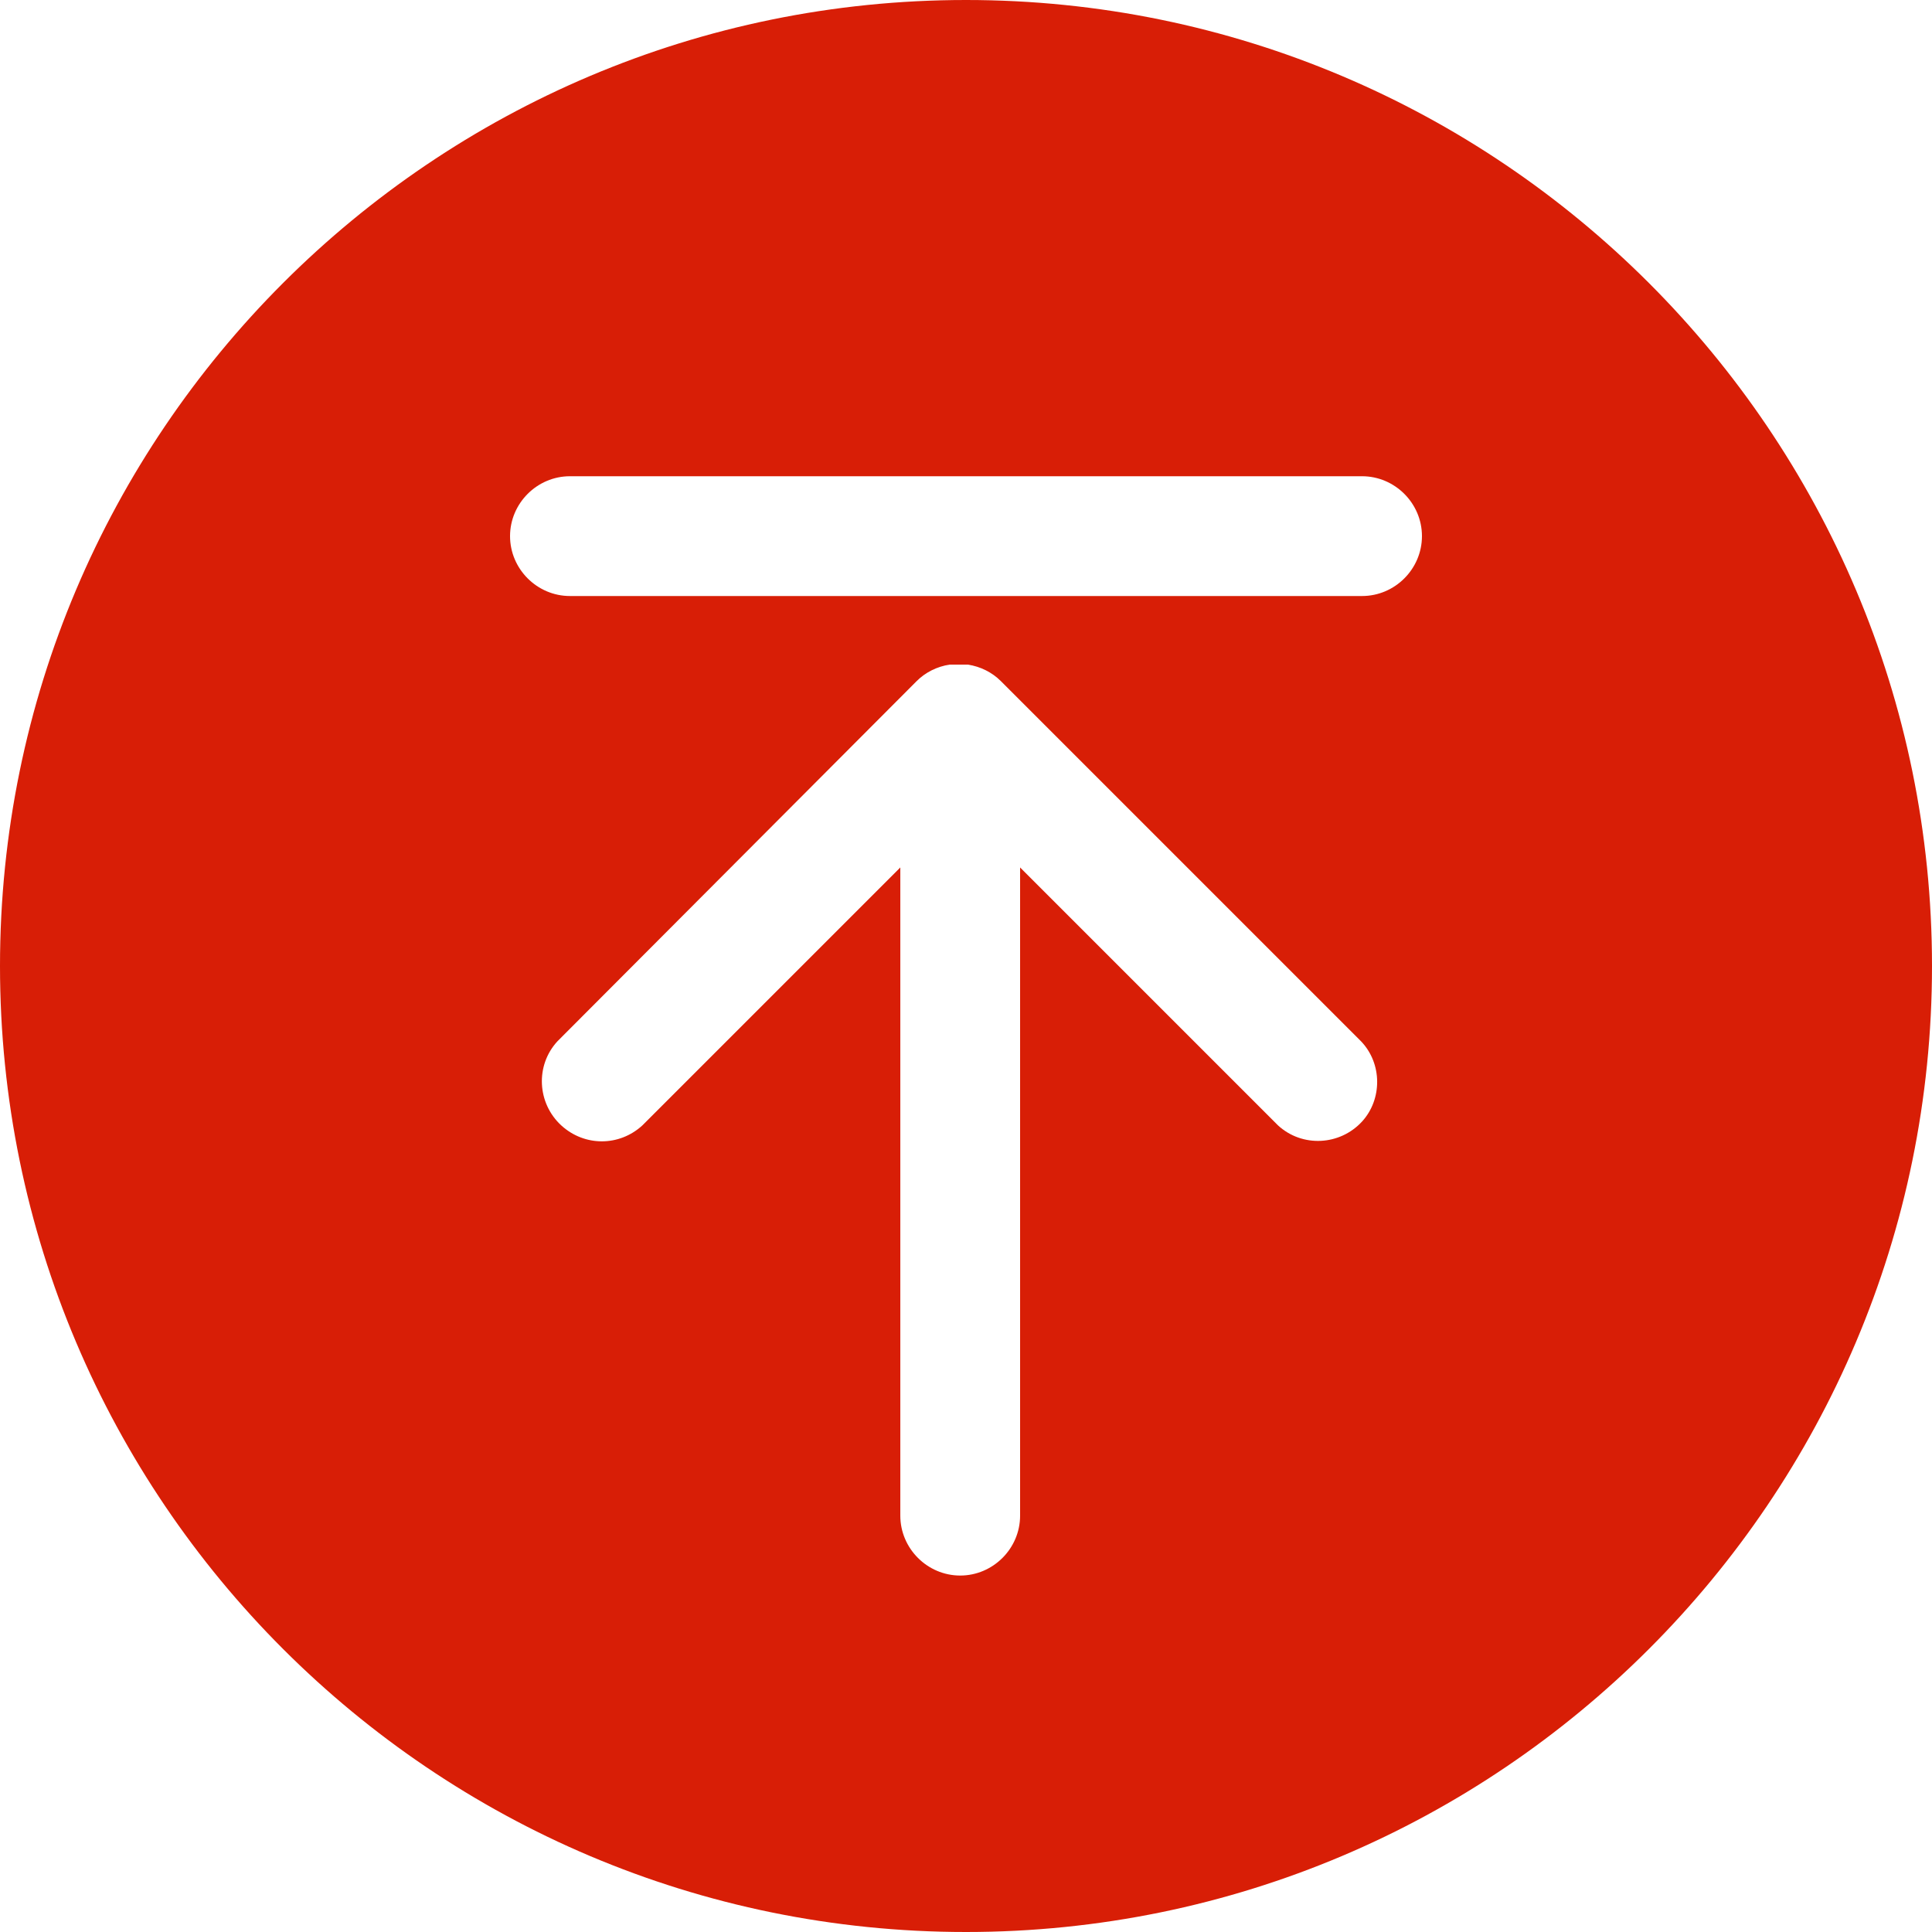 <?xml version="1.0" standalone="no"?><!DOCTYPE svg PUBLIC "-//W3C//DTD SVG 1.1//EN" "http://www.w3.org/Graphics/SVG/1.1/DTD/svg11.dtd"><svg t="1539137017564" class="icon" style="" viewBox="0 0 1024 1024" version="1.1" xmlns="http://www.w3.org/2000/svg" p-id="8082" xmlns:xlink="http://www.w3.org/1999/xlink" width="200" height="200"><defs><style type="text/css"></style></defs><path d="M512 0C229.376 0 0 229.376 0 512s229.376 512 512 512 512-229.376 512-512S794.624 0 512 0z m209.92 594.432c-11.776 12.8-31.744 13.824-44.544 2.048l-136.704-136.704v343.552c0 17.408-14.336 31.744-31.744 31.744-17.408 0-31.744-14.336-31.744-31.744V459.776l-136.704 136.704c-12.288 11.264-30.72 11.264-43.008 0-12.8-11.776-13.824-31.744-2.048-44.544l190.464-190.976c4.608-4.608 10.752-7.68 17.408-8.704h9.728c6.656 1.024 12.8 4.096 17.408 8.704l190.976 190.976c11.264 11.776 11.264 30.72 0.512 42.496z m0-278.528H302.08c-17.408 0-31.744-14.336-31.744-31.744 0-17.408 14.336-31.744 31.744-31.744h419.84c17.408 0 31.744 14.336 31.744 31.744 0 17.408-14.336 31.744-31.744 31.744z" fill="#d81e06" p-id="8083"></path></svg>
